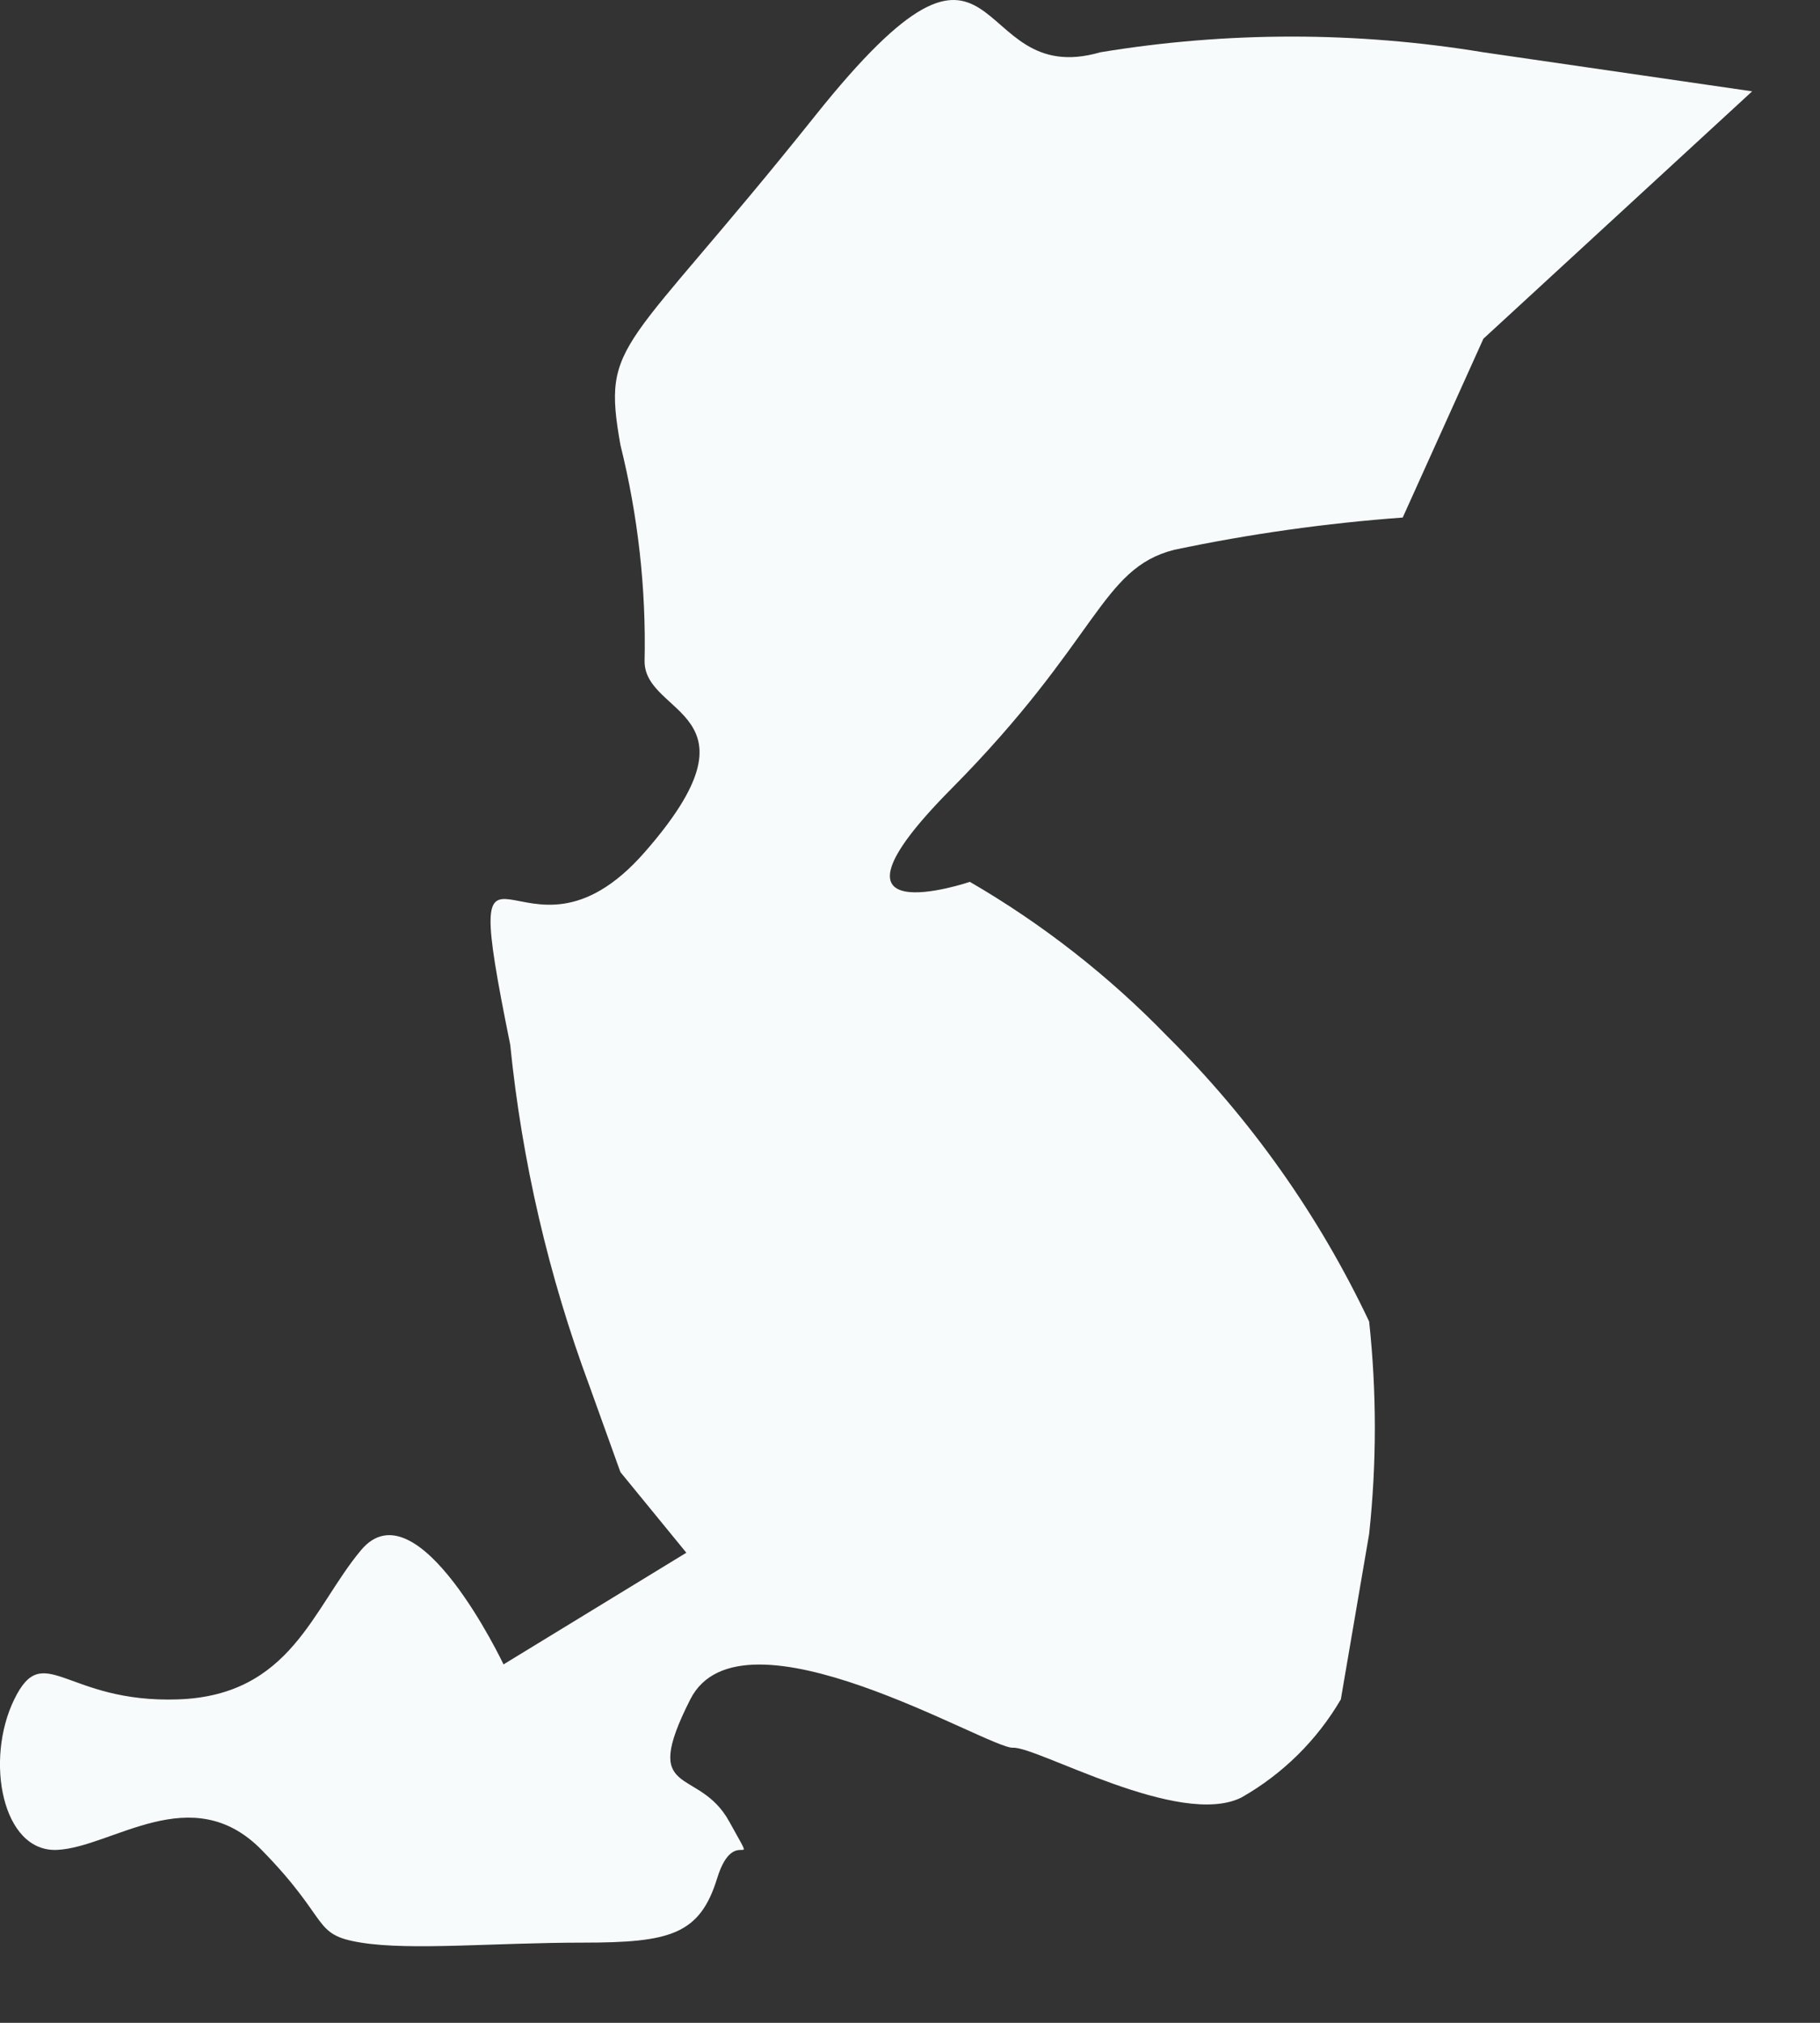 <?xml version="1.0" encoding="utf-8"?>
<svg xmlns="http://www.w3.org/2000/svg" fill="none" height="100%" overflow="visible" preserveAspectRatio="none" style="display: block;" viewBox="0 0 18 20" width="100%">
<rect x="0" y="0" width="18" height="20" fill="#333333" stroke="none"/>
<path d="M3.571 15.326C3.092 15.898 2.879 16.762 1.763 16.802C0.646 16.841 0.433 16.203 0.141 16.802C-0.152 17.4 0.021 18.317 0.566 18.29C1.111 18.264 1.896 17.586 2.587 18.29C3.278 18.995 3.079 19.128 3.571 19.207C4.062 19.287 4.9 19.207 5.764 19.207C6.628 19.207 6.921 19.128 7.093 18.57C7.266 18.011 7.519 18.57 7.213 18.011C6.907 17.453 6.322 17.799 6.827 16.802C7.333 15.804 9.779 17.293 10.018 17.28C10.257 17.267 11.666 18.078 12.278 17.772C12.685 17.541 13.025 17.206 13.261 16.802L13.541 15.166C13.616 14.468 13.616 13.764 13.541 13.066C13.045 12.018 12.37 11.064 11.547 10.248C10.969 9.651 10.311 9.136 9.592 8.719C9.592 8.719 7.944 9.277 9.406 7.802C10.869 6.326 10.882 5.622 11.613 5.436C12.358 5.279 13.113 5.173 13.873 5.117L14.671 3.349L17.329 0.903L14.671 0.517C13.416 0.31 12.136 0.31 10.882 0.517C9.553 0.903 9.965 -1.238 8.064 1.142C6.163 3.521 5.95 3.349 6.136 4.399C6.31 5.098 6.391 5.818 6.375 6.539C6.375 7.084 7.598 7.031 6.375 8.427C5.152 9.822 4.501 7.642 5.046 10.328C5.162 11.482 5.426 12.617 5.83 13.704L6.136 14.555L6.788 15.352L4.98 16.456C4.98 16.456 4.129 14.661 3.571 15.326Z" fill="#F7FBFC" id="Vector"/>
</svg>